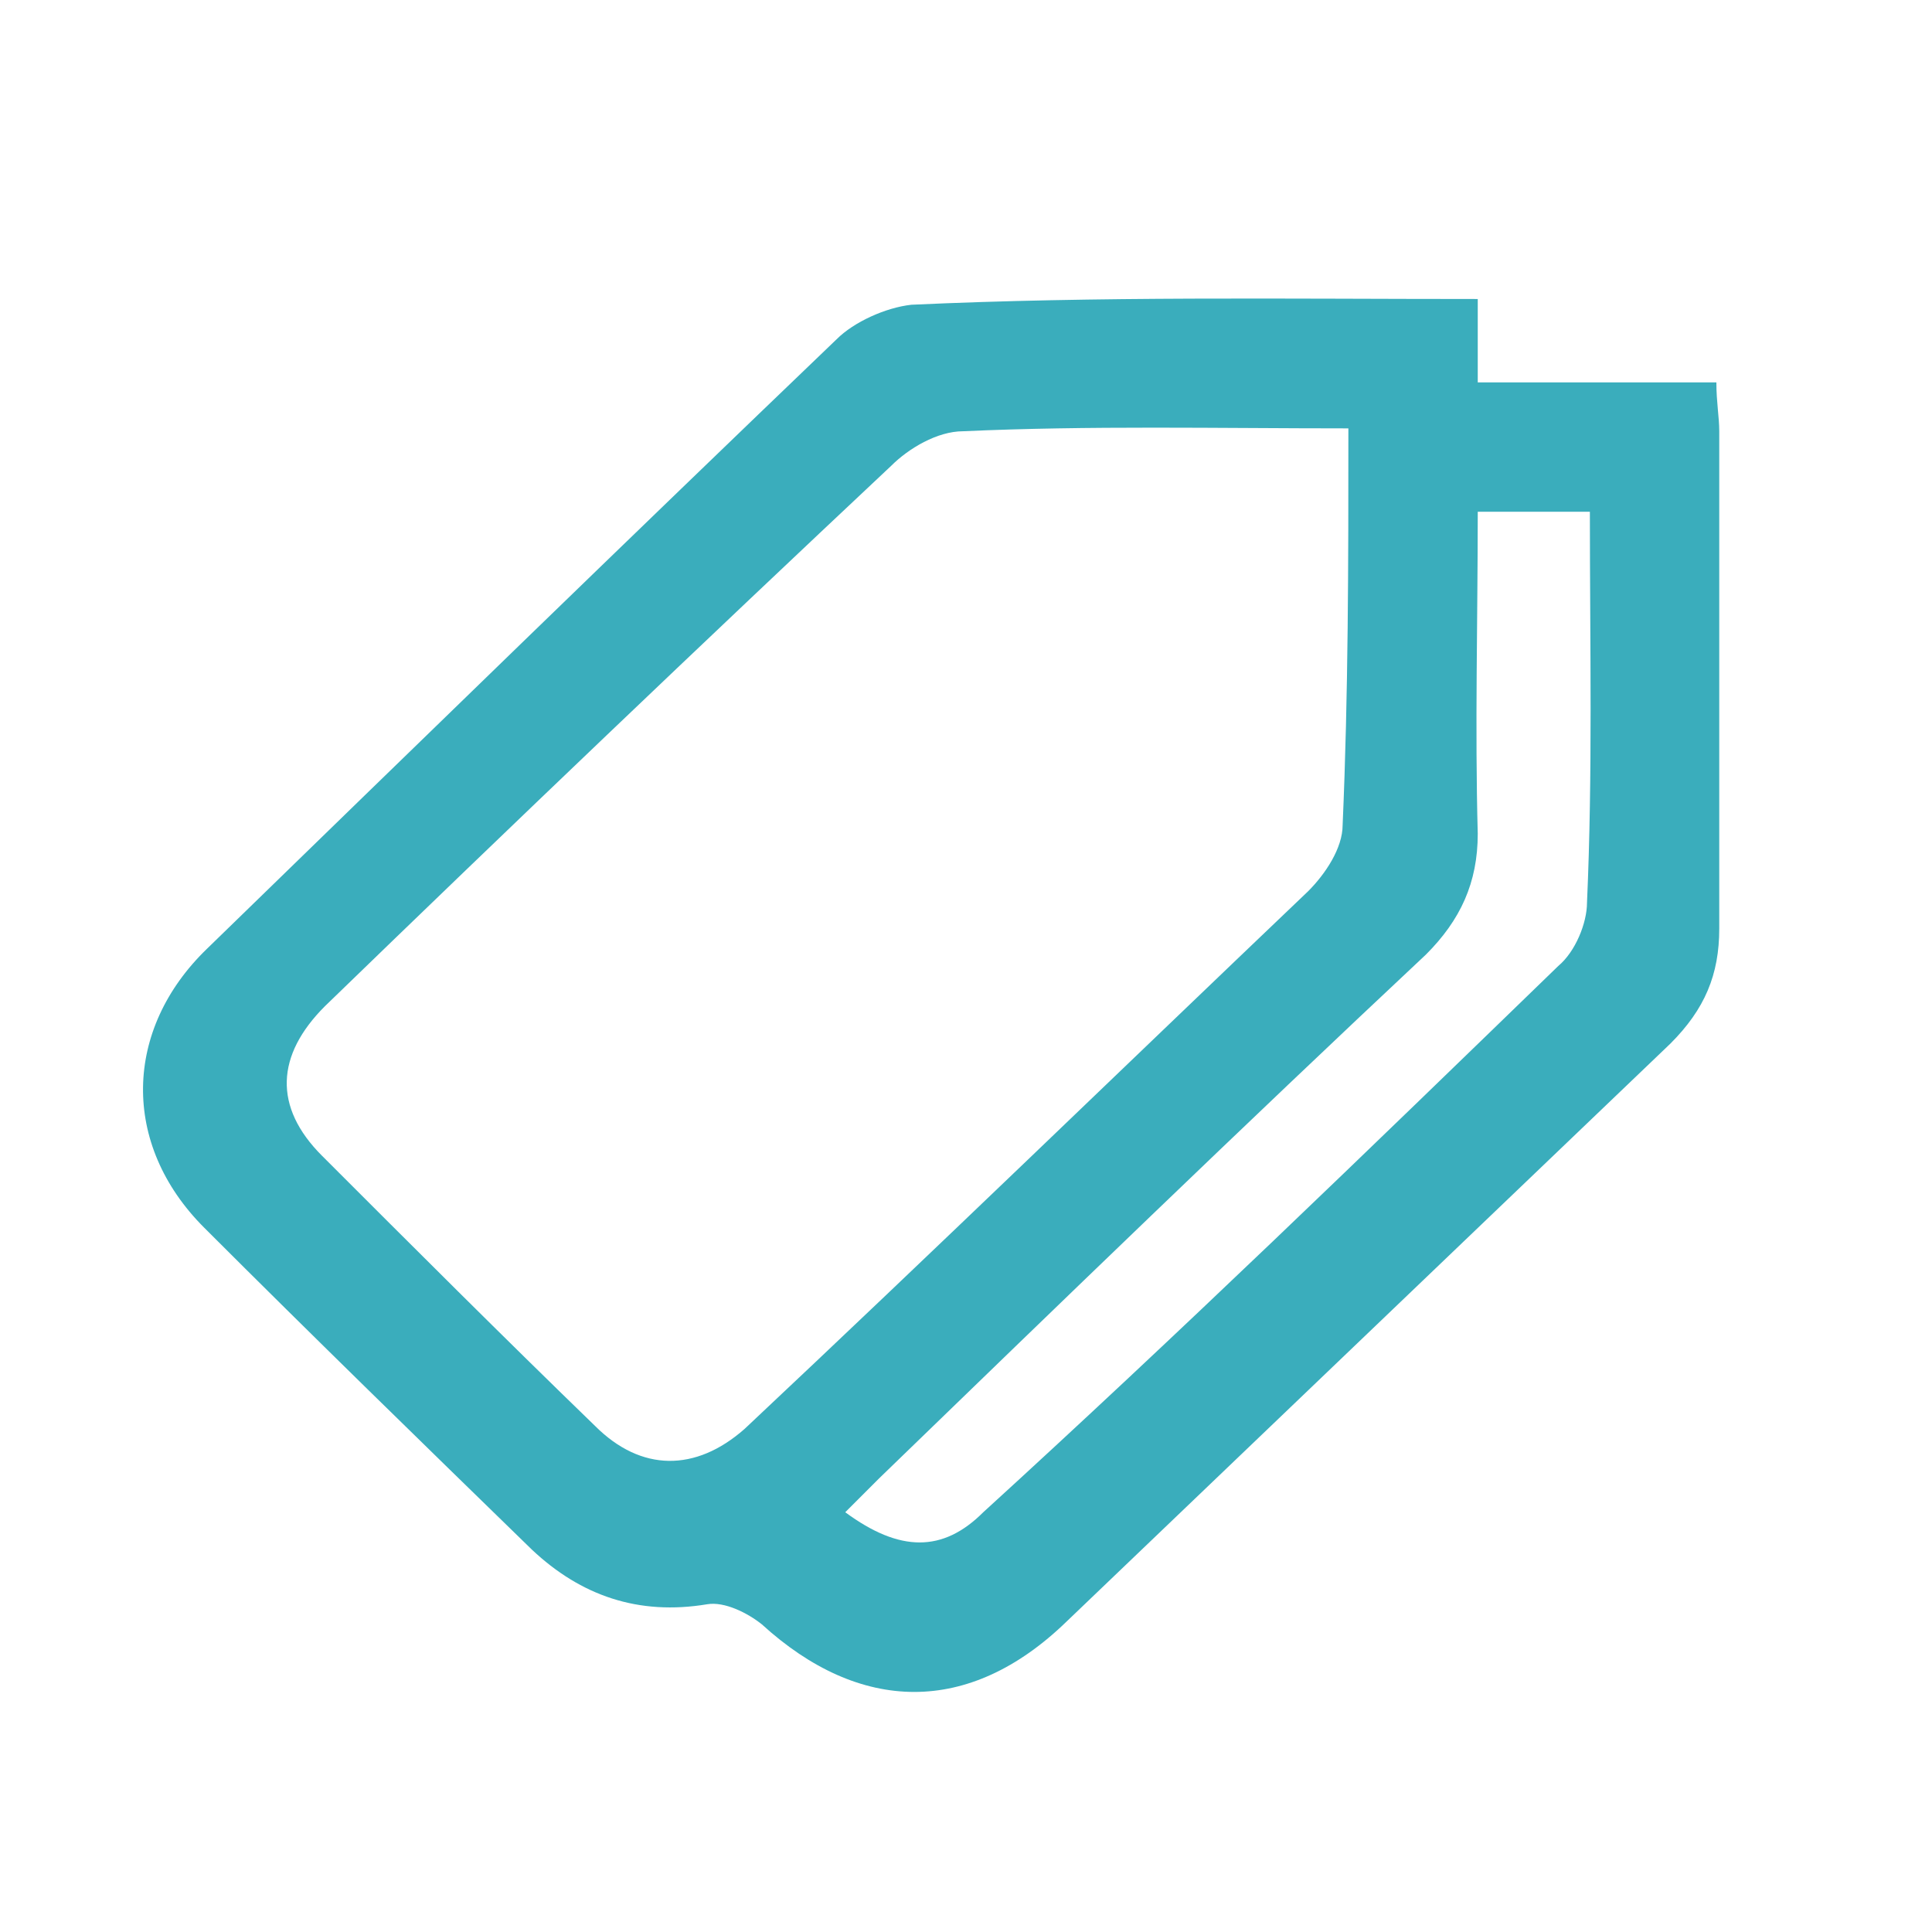 <?xml version="1.0" encoding="utf-8"?>
<!-- Generator: Adobe Illustrator 26.0.2, SVG Export Plug-In . SVG Version: 6.00 Build 0)  -->
<svg version="1.1" id="Ebene_1" xmlns="http://www.w3.org/2000/svg" xmlns:xlink="http://www.w3.org/1999/xlink" x="0px" y="0px"
	 viewBox="0 0 67.2 67.2" style="enable-background:new 0 0 67.2 67.2;" xml:space="preserve">
<style type="text/css">
	.st0{fill:#3AADBC;}
</style>
<path class="st0" d="M51.4,10.4c0,1,0,1.9,0,2.9c2.8,0,5.5,0,8.3,0c0,0.7,0.1,1.2,0.1,1.7c0,5.8,0,11.5,0,17.3c0,1.6-0.5,2.8-1.7,4
	c-7,6.7-14,13.4-21,20.1c-3.4,3.3-7.2,3.2-10.6,0.1c-0.5-0.4-1.3-0.8-1.9-0.7c-2.4,0.4-4.4-0.3-6.1-1.9c-3.8-3.7-7.6-7.4-11.4-11.2
	c-2.9-2.9-2.8-6.9,0.1-9.7c7.3-7.1,14.6-14.2,21.9-21.2c0.6-0.6,1.7-1.1,2.6-1.2C38.2,10.3,44.7,10.4,51.4,10.4z M46.9,14.9
	c-4.6,0-9-0.1-13.4,0.1c-0.9,0-1.9,0.6-2.5,1.2C24.4,22.4,17.8,28.7,11.3,35c-1.7,1.7-1.8,3.5-0.1,5.2c3.2,3.2,6.3,6.3,9.5,9.4
	c1.6,1.6,3.5,1.6,5.2,0.1c6.6-6.2,13.1-12.5,19.6-18.7c0.6-0.6,1.2-1.5,1.2-2.3C46.9,24.1,46.9,19.6,46.9,14.9z M55.3,17.8
	c-1.4,0-2.5,0-3.9,0c0,3.8-0.1,7.5,0,11.2c0,1.7-0.6,3-1.8,4.2c-6.4,6-12.7,12.1-19,18.2c-0.4,0.4-0.8,0.8-1.2,1.2
	c1.9,1.4,3.4,1.4,4.8,0C41,46.4,47.6,40,54.2,33.6c0.6-0.5,1-1.5,1-2.2C55.4,26.9,55.3,22.5,55.3,17.8z"/>
</svg>
